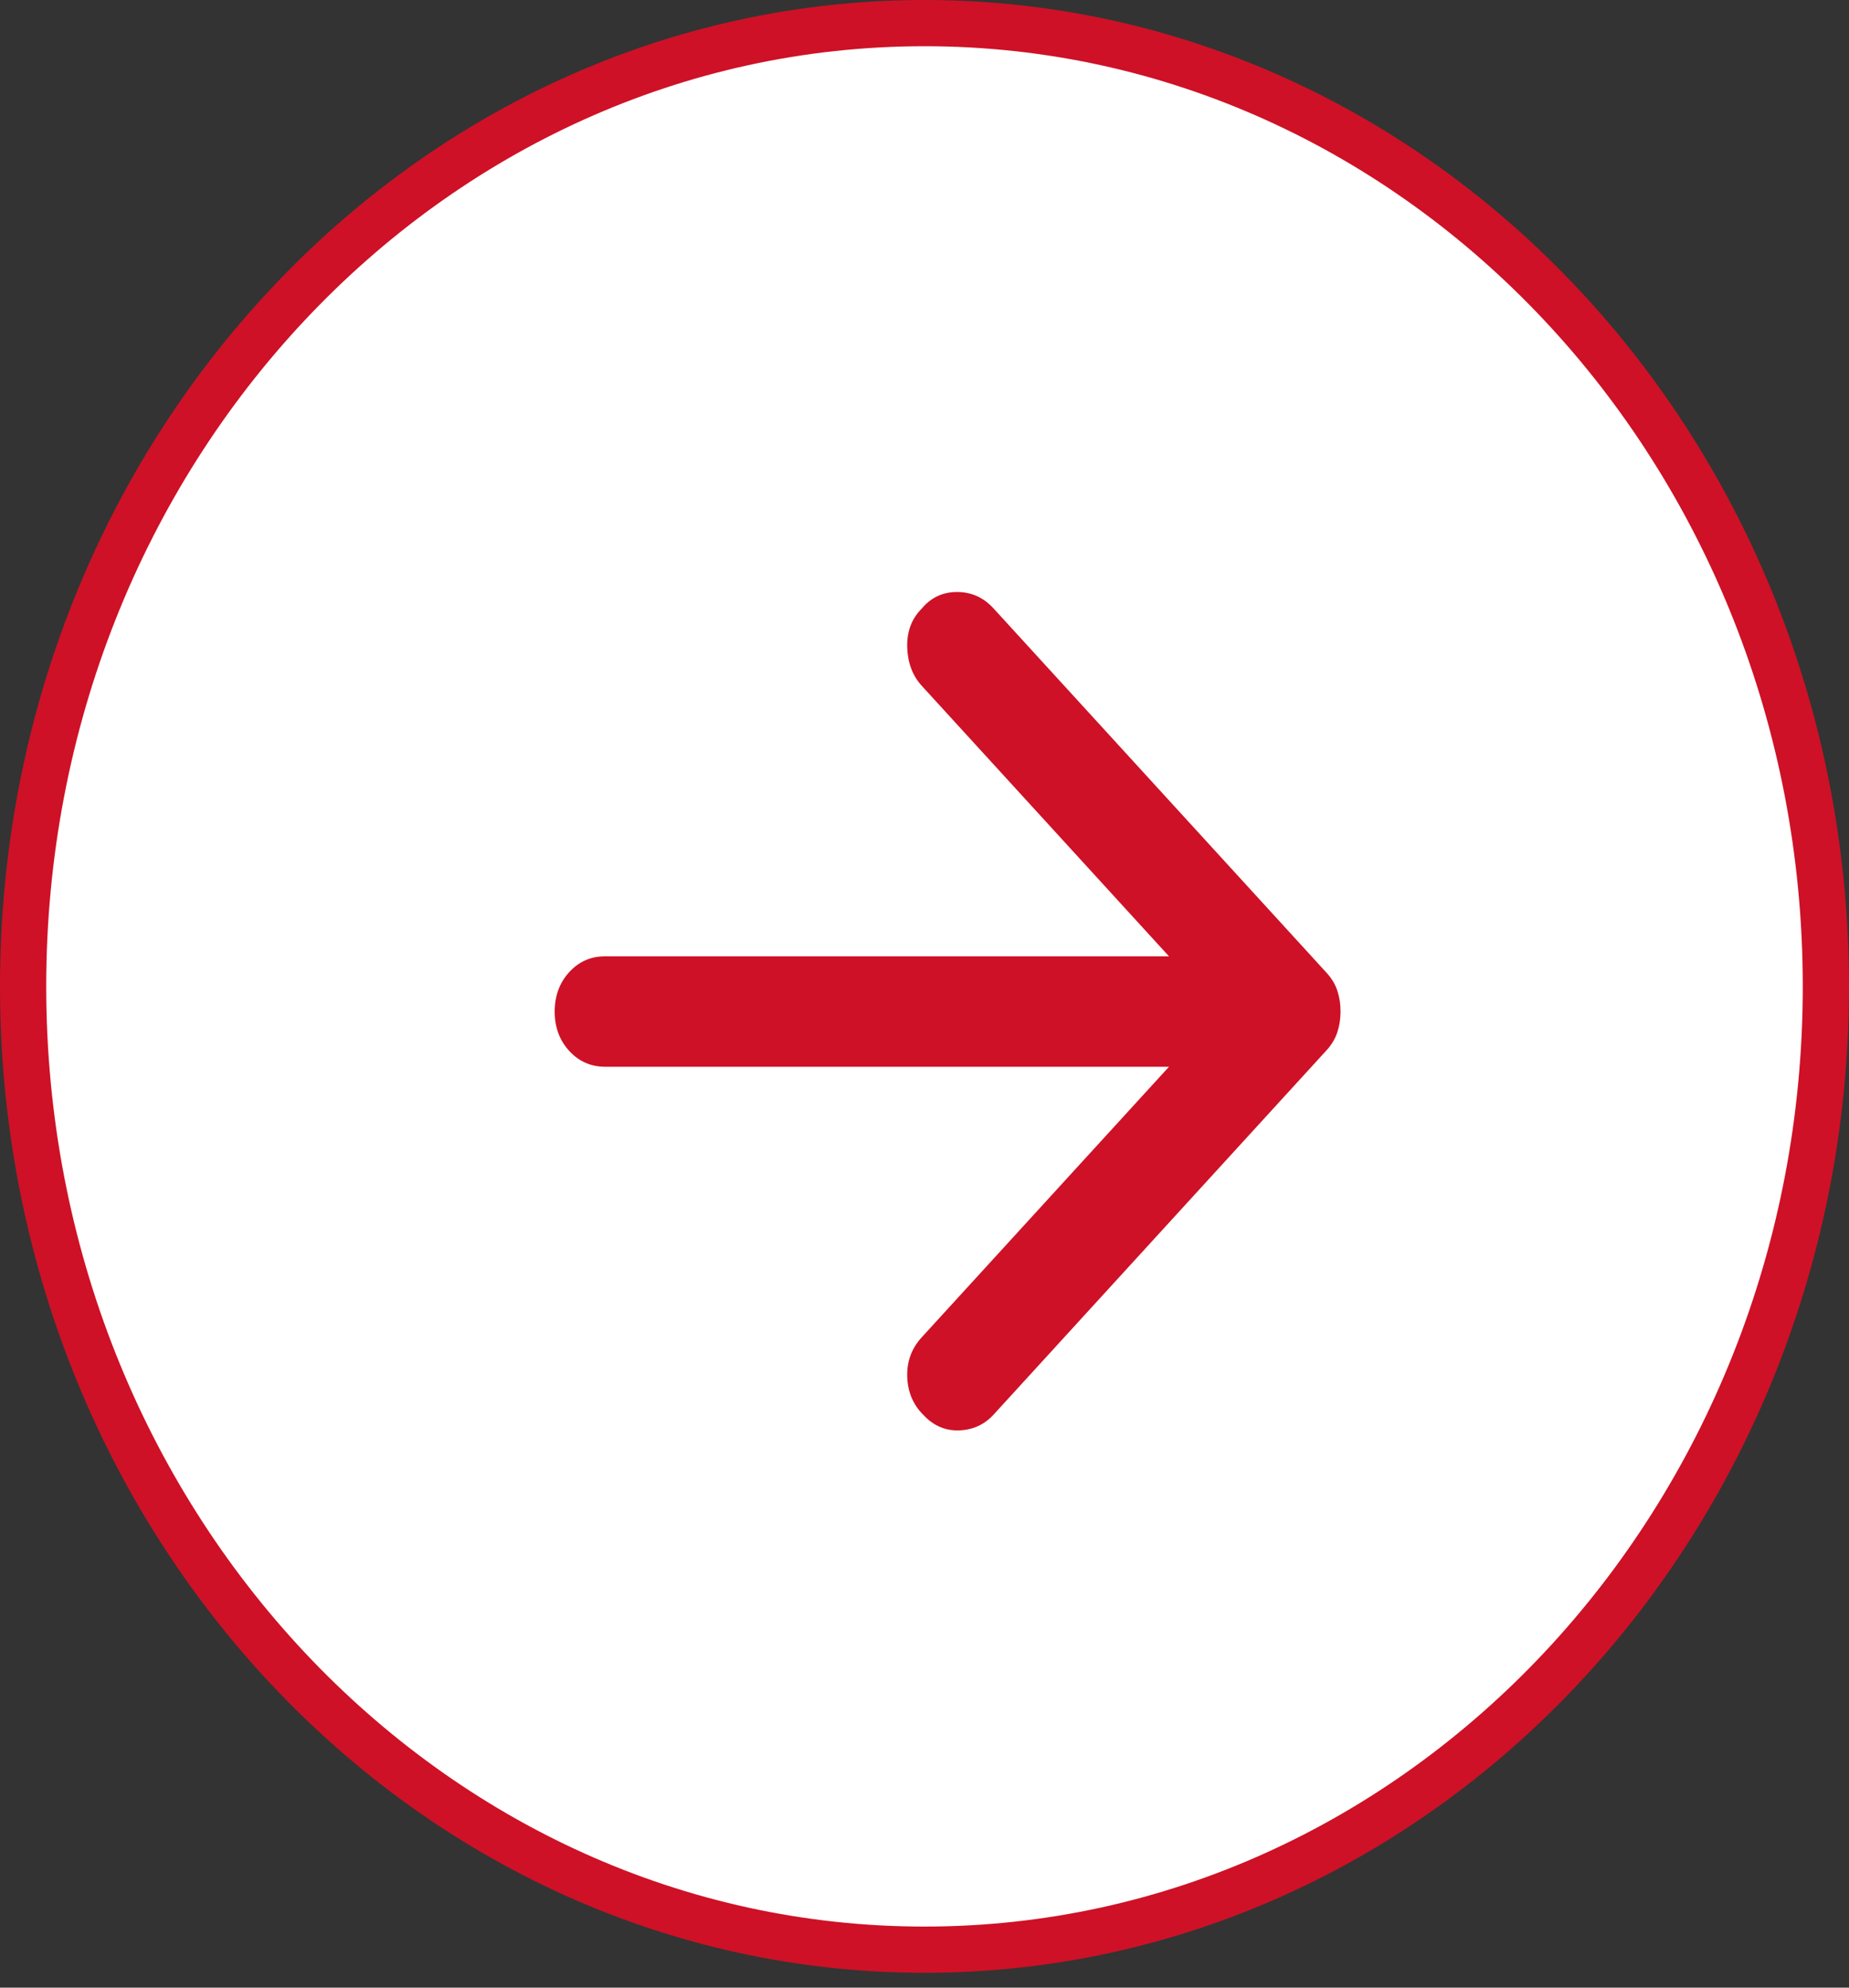 <svg width="40" height="43" viewBox="0 0 40 43" fill="none" xmlns="http://www.w3.org/2000/svg">
<rect x="0" y="0" width="40" height="43" fill="#333333" stroke="none"/>
<path d="M39.5 21.34C39.5 32.88 30.739 42.179 20 42.179C9.26 42.179 0.5 32.88 0.5 21.34C0.5 9.799 9.26 0.5 20 0.5C30.739 0.5 39.5 9.799 39.5 21.34Z" fill="white" stroke="#CE1126"/>
<path d="M21.496 13.165L28.7 21.047C28.809 21.167 28.887 21.296 28.932 21.436C28.978 21.575 29.001 21.724 29 21.883C29 22.043 28.977 22.192 28.931 22.331C28.885 22.471 28.808 22.6 28.7 22.719L21.496 30.602C21.296 30.821 21.046 30.935 20.745 30.945C20.445 30.954 20.186 30.84 19.968 30.602C19.75 30.383 19.636 30.109 19.626 29.78C19.617 29.451 19.722 29.168 19.941 28.93L25.289 23.078L13.091 23.078C12.782 23.078 12.523 22.963 12.313 22.734C12.104 22.505 11.999 22.221 12 21.883C12 21.545 12.104 21.261 12.313 21.032C12.522 20.803 12.781 20.688 13.091 20.689L25.289 20.689L19.941 14.837C19.741 14.618 19.636 14.339 19.626 14.001C19.617 13.662 19.722 13.384 19.941 13.165C20.141 12.926 20.395 12.807 20.705 12.807C21.014 12.807 21.278 12.926 21.496 13.165Z" fill="#CE1126"/>
</svg>
